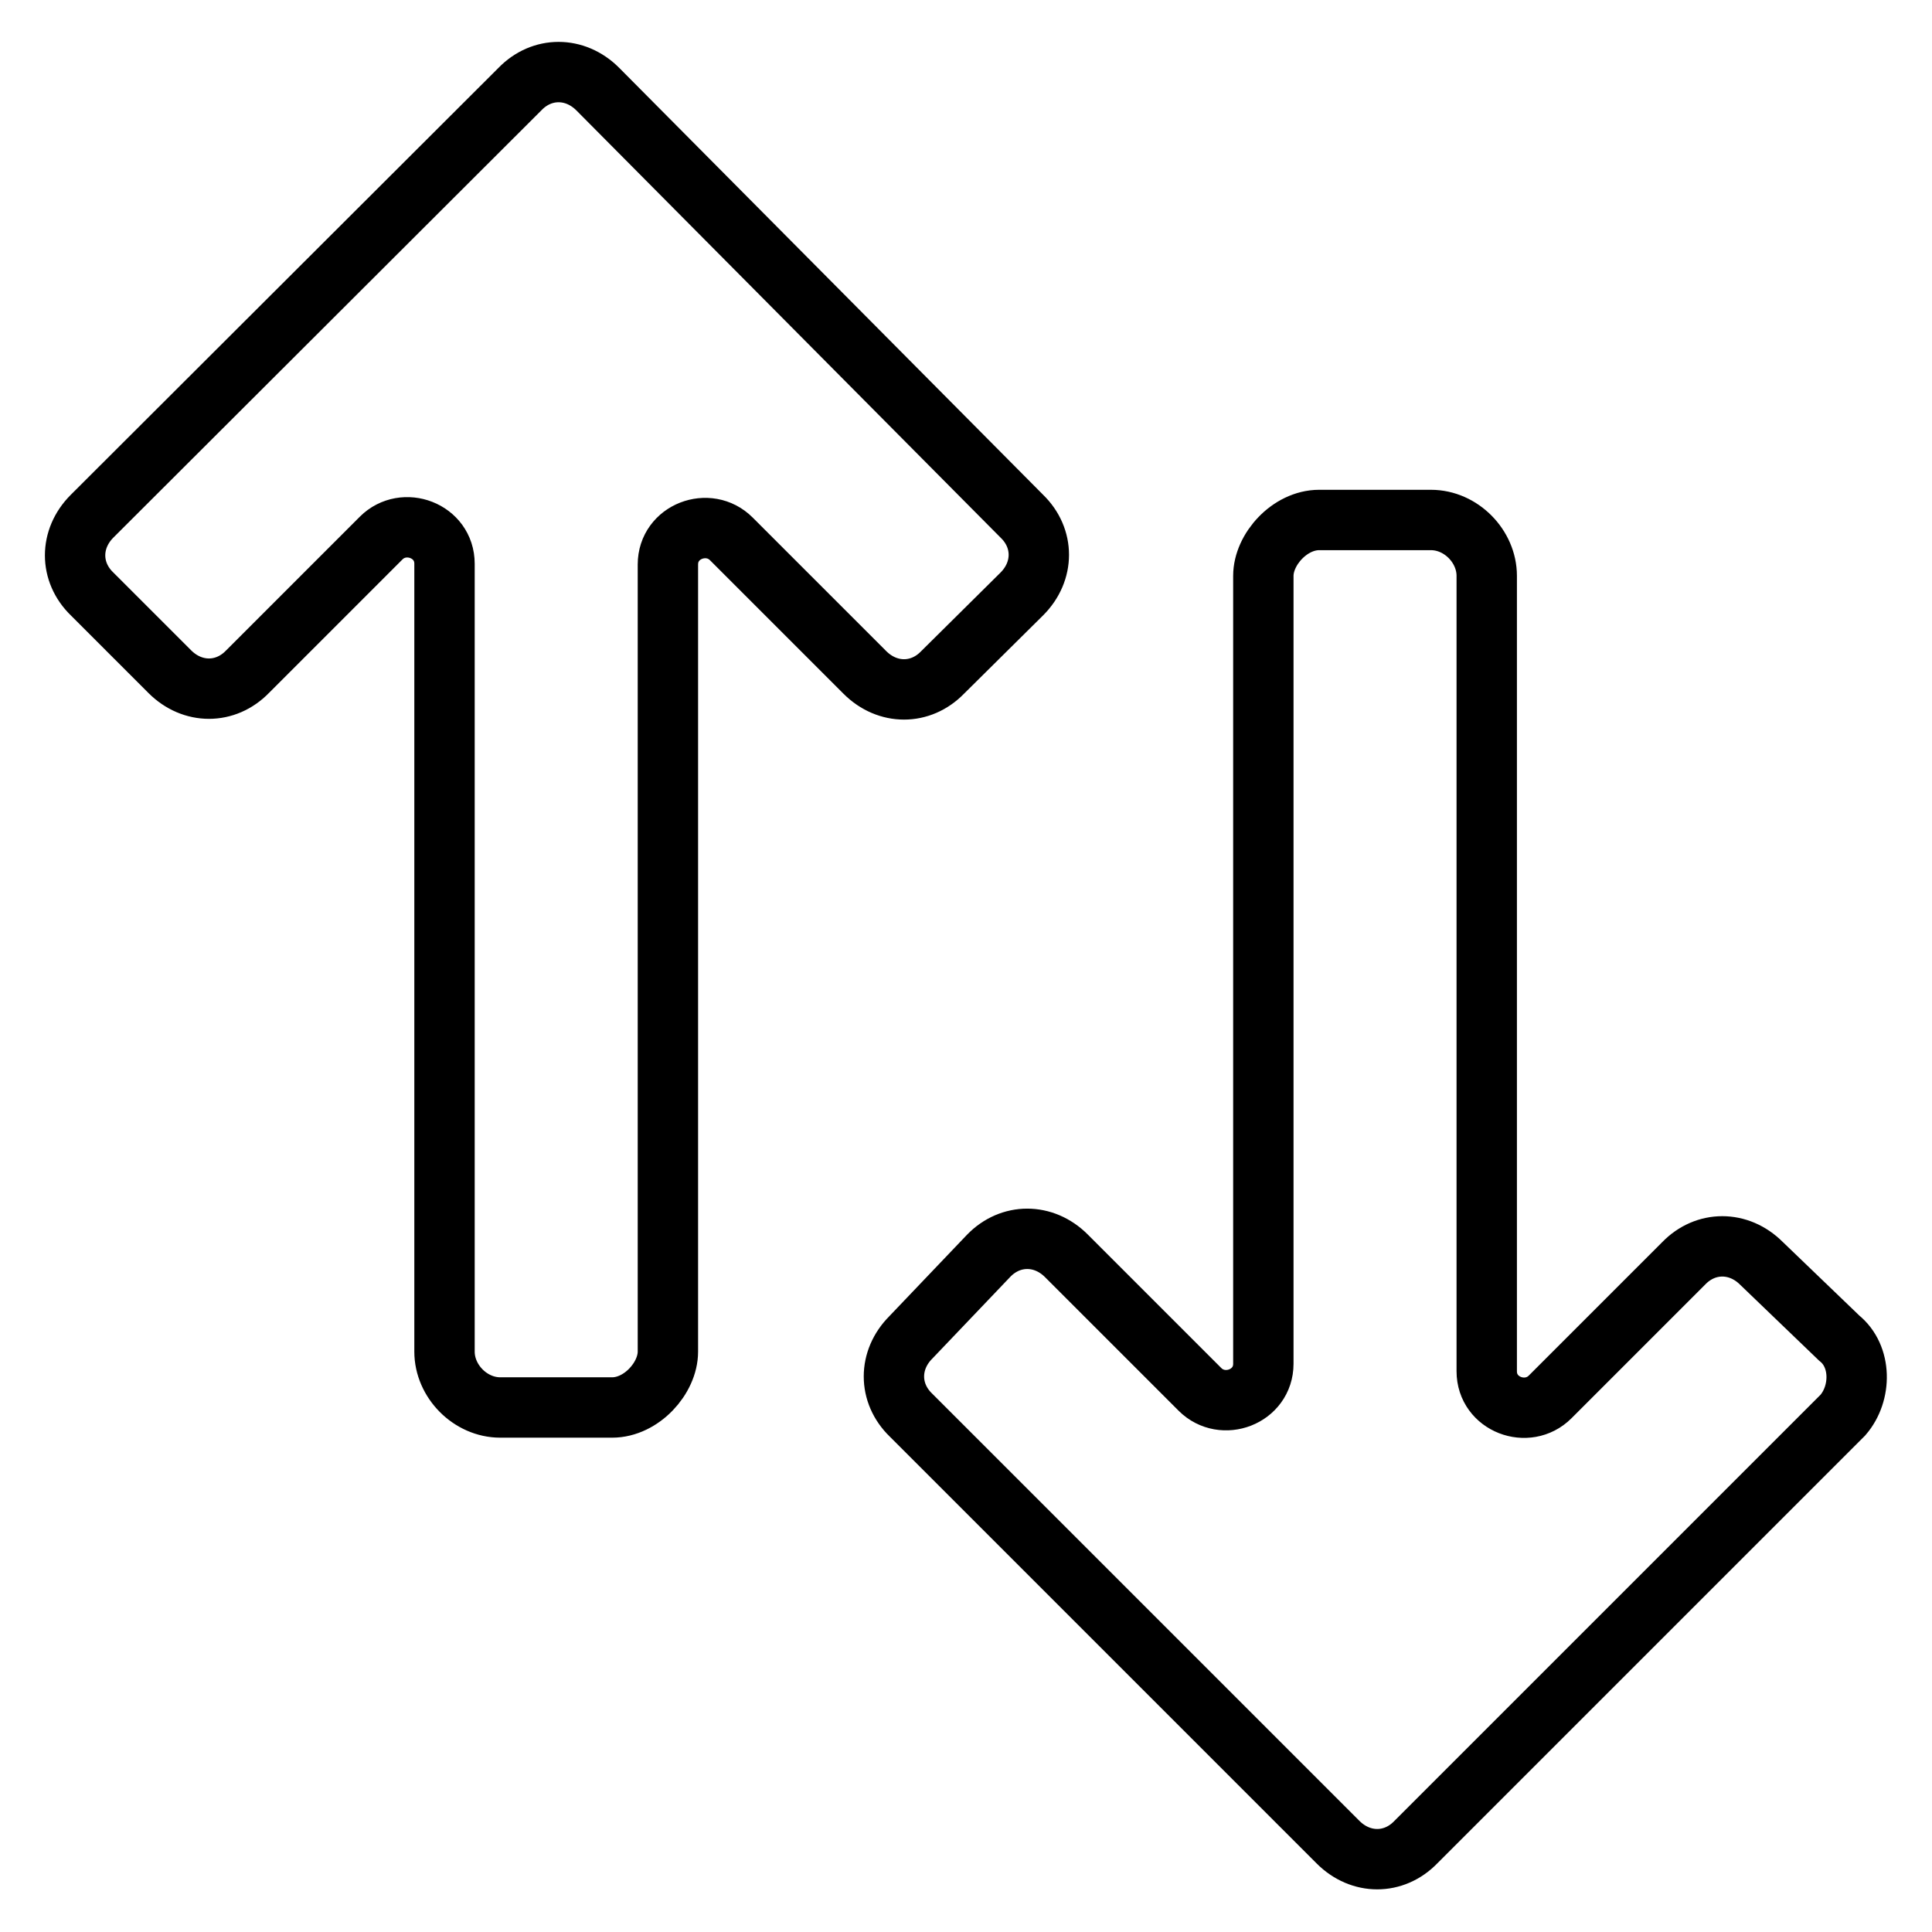 <?xml version="1.0" encoding="utf-8"?>
<!-- Svg Vector Icons : http://www.onlinewebfonts.com/icon -->
<!DOCTYPE svg PUBLIC "-//W3C//DTD SVG 1.1//EN" "http://www.w3.org/Graphics/SVG/1.1/DTD/svg11.dtd">
<svg version="1.1" xmlns="http://www.w3.org/2000/svg" xmlns:xlink="http://www.w3.org/1999/xlink" x="0px" y="0px" viewBox="0 0 256 256" enable-background="new 0 0 256 256" xml:space="preserve">
<g> <path stroke-width="8" fill-opacity="0" stroke="#000000"  d="M135.4,78.7c3-3,3-7.4,0-10.3L79.2,11.8c-3-3-7.4-3-10.3,0L12.2,68.4c-3,3-3,7.4,0,10.3l10.3,10.3 c3,3,7.4,3,10.3,0l17.7-17.7c3-3,8.4-1,8.4,3.4v104.4c0,3.9,3.4,7.4,7.4,7.4h14.8c3.9,0,7.4-3.9,7.4-7.4V74.8 c0-4.4,5.4-6.4,8.4-3.4l17.7,17.7c3,3,7.4,3,10.3,0L135.4,78.7z M243.7,177.3l-10.3-9.9c-3-3-7.4-3-10.3,0l-17.7,17.7 c-3,3-8.4,1-8.4-3.4V76.3c0-3.9-3.4-7.4-7.4-7.4h-14.8c-3.9,0-7.4,3.9-7.4,7.4v104.4c0,4.4-5.4,6.4-8.4,3.4l-17.7-17.7 c-3-3-7.4-3-10.3,0l-10.3,10.8c-3,3-3,7.4,0,10.3l56.6,56.6c3,3,7.4,3,10.3,0l56.6-56.6C246.7,184.6,246.7,179.7,243.7,177.3z"/></g>
</svg>